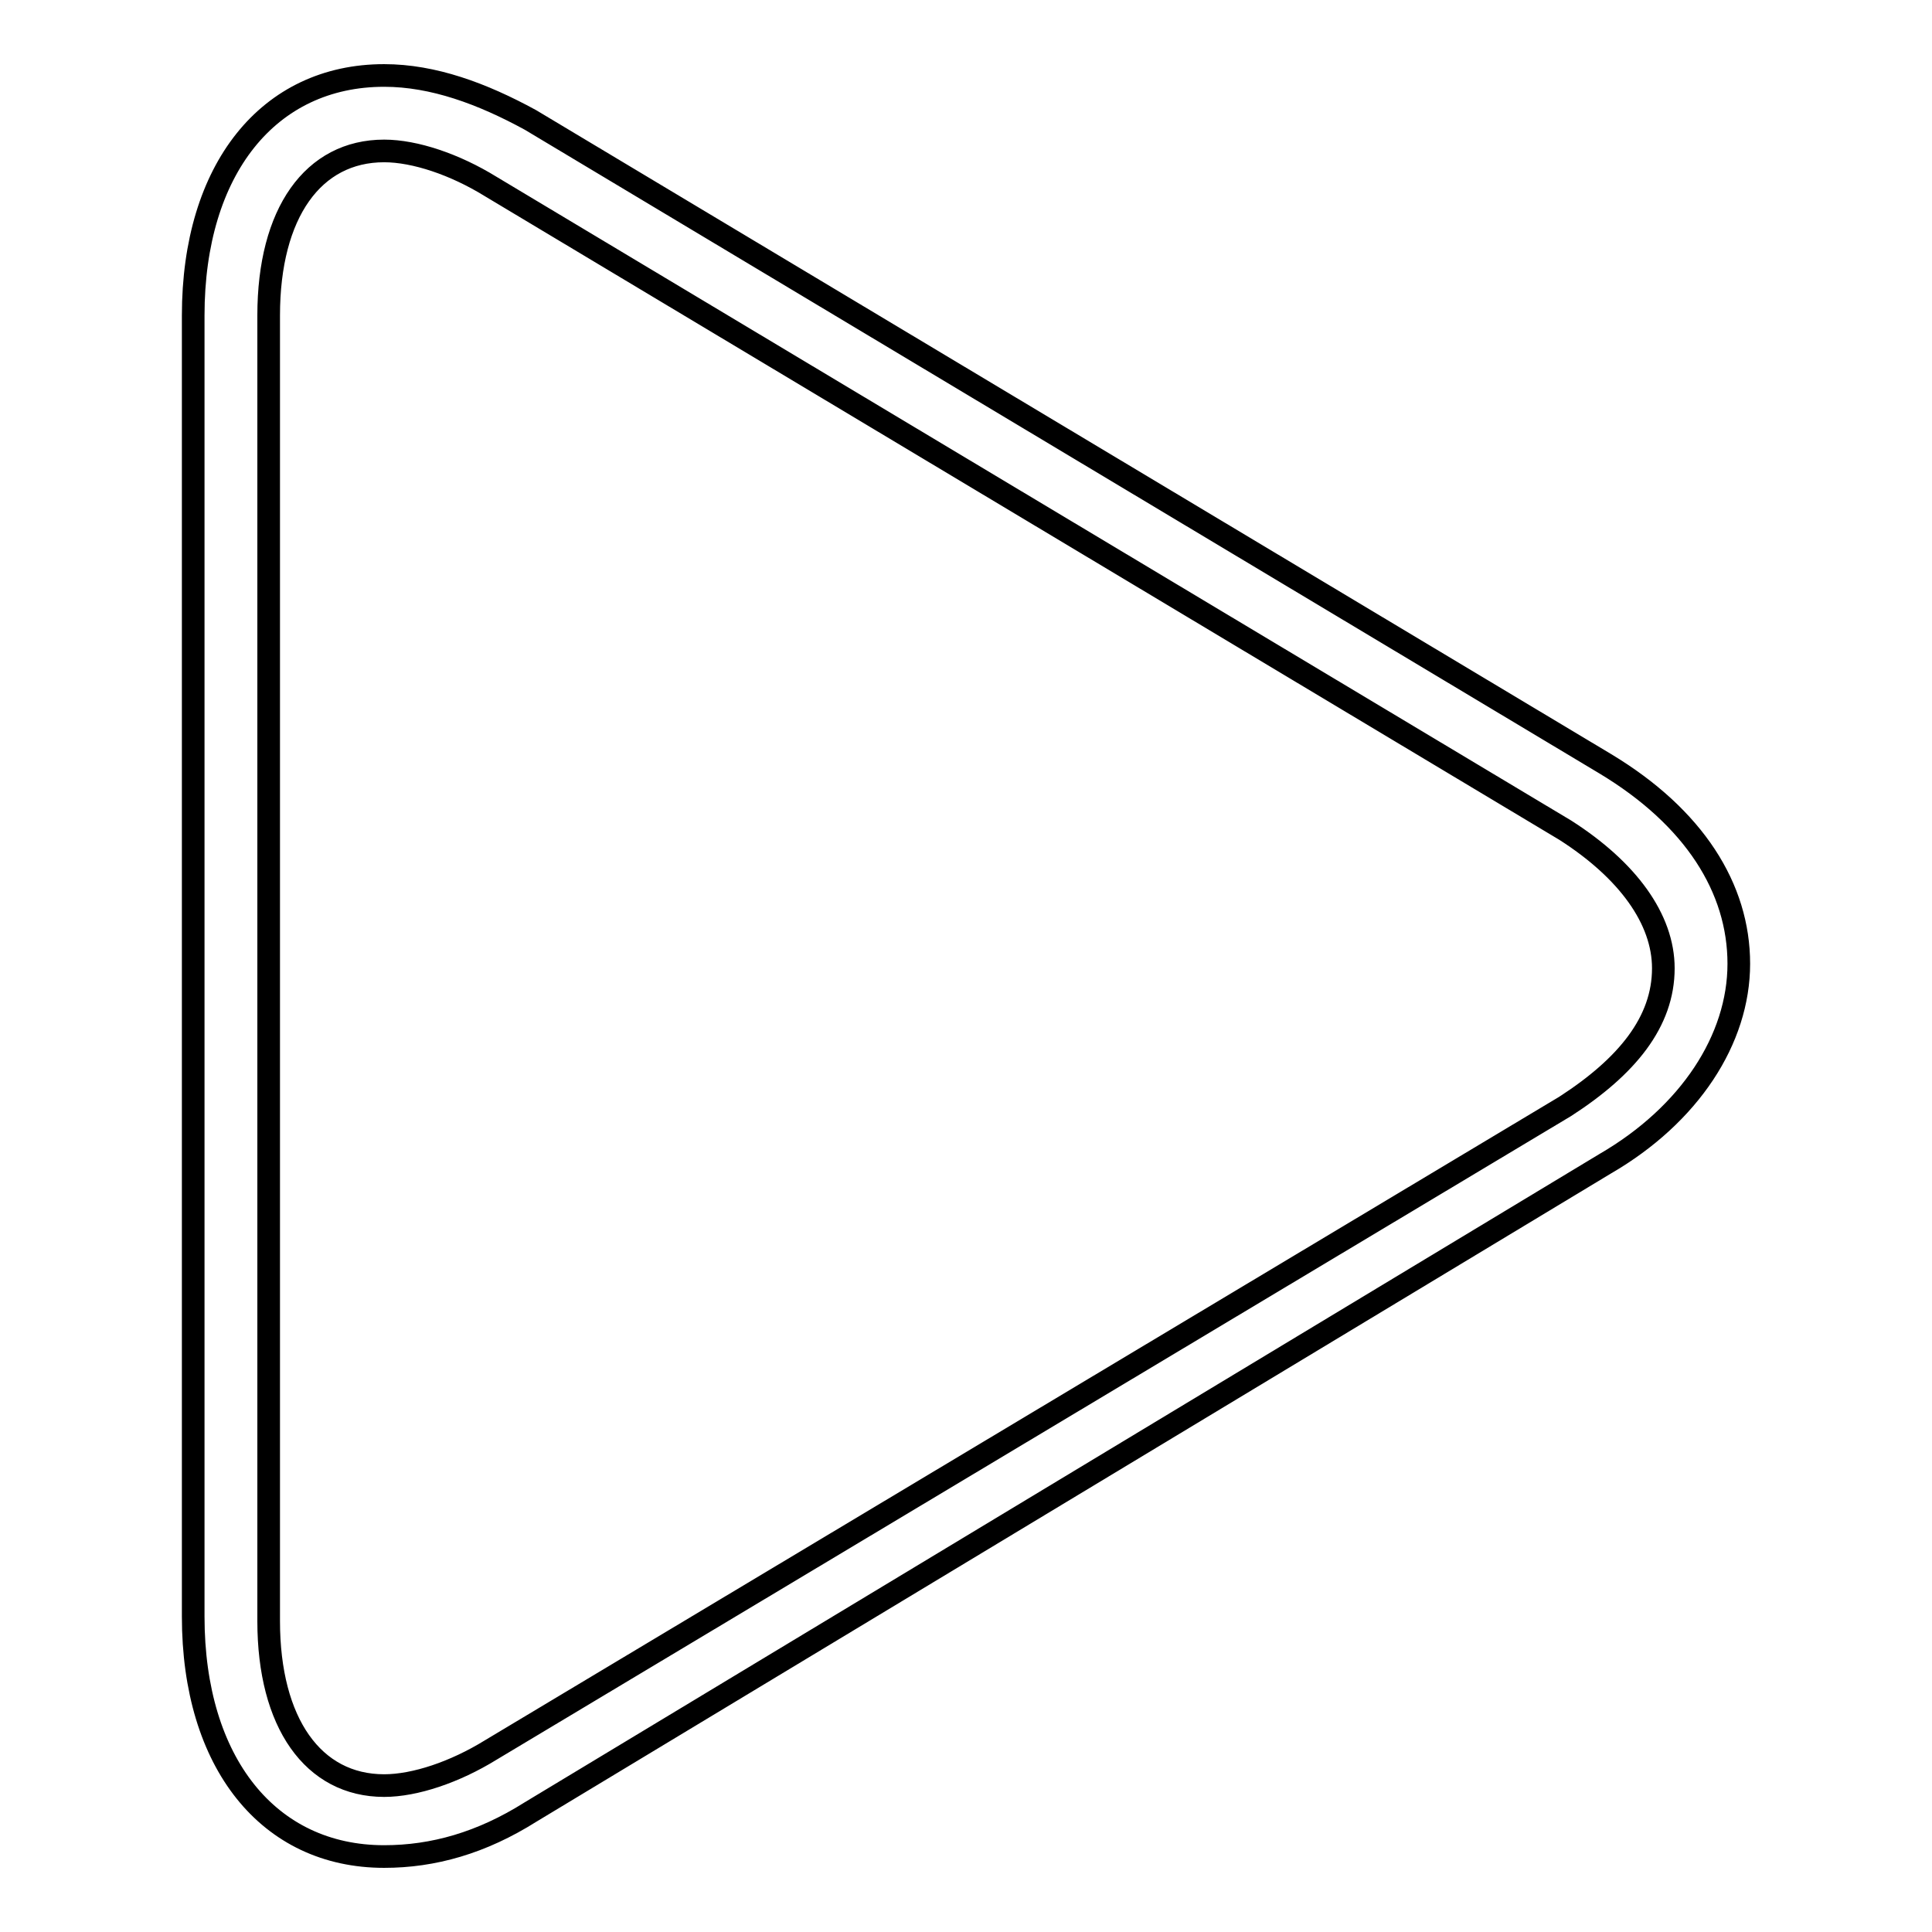 <?xml version="1.0" encoding="utf-8"?>
<!-- Svg Vector Icons : http://www.onlinewebfonts.com/icon -->
<!DOCTYPE svg PUBLIC "-//W3C//DTD SVG 1.1//EN" "http://www.w3.org/Graphics/SVG/1.1/DTD/svg11.dtd">
<svg version="1.1" xmlns="http://www.w3.org/2000/svg" xmlns:xlink="http://www.w3.org/1999/xlink" x="0px" y="0px" viewBox="0 0 256 256" enable-background="new 0 0 256 256" xml:space="preserve">
<g><g><path stroke-width="3" fill-opacity="0" stroke="#000000"  d="M50.9,246c-15.3,0-25.3-12.4-25.3-31.8V41.8c0-19.4,10-31.8,25.3-31.8c6.5,0,13,2.4,19.4,5.9l142.4,85.3c11.8,7.1,17.7,16.5,17.7,26.5c0,10-6.5,20-17.7,26.5L70.3,240.1C63.8,244.2,57.4,246,50.9,246z M50.9,20c-9.4,0-15.3,8.2-15.3,21.8v173c0,13.5,5.9,21.8,15.3,21.8c4.1,0,9.4-1.8,14.1-4.7l142.4-85.3c8.2-5.3,13-11.2,13-18.3c0-6.5-4.7-13-13-18.3L65,24.7C60.3,21.8,55,20,50.9,20z"/></g></g>
</svg>